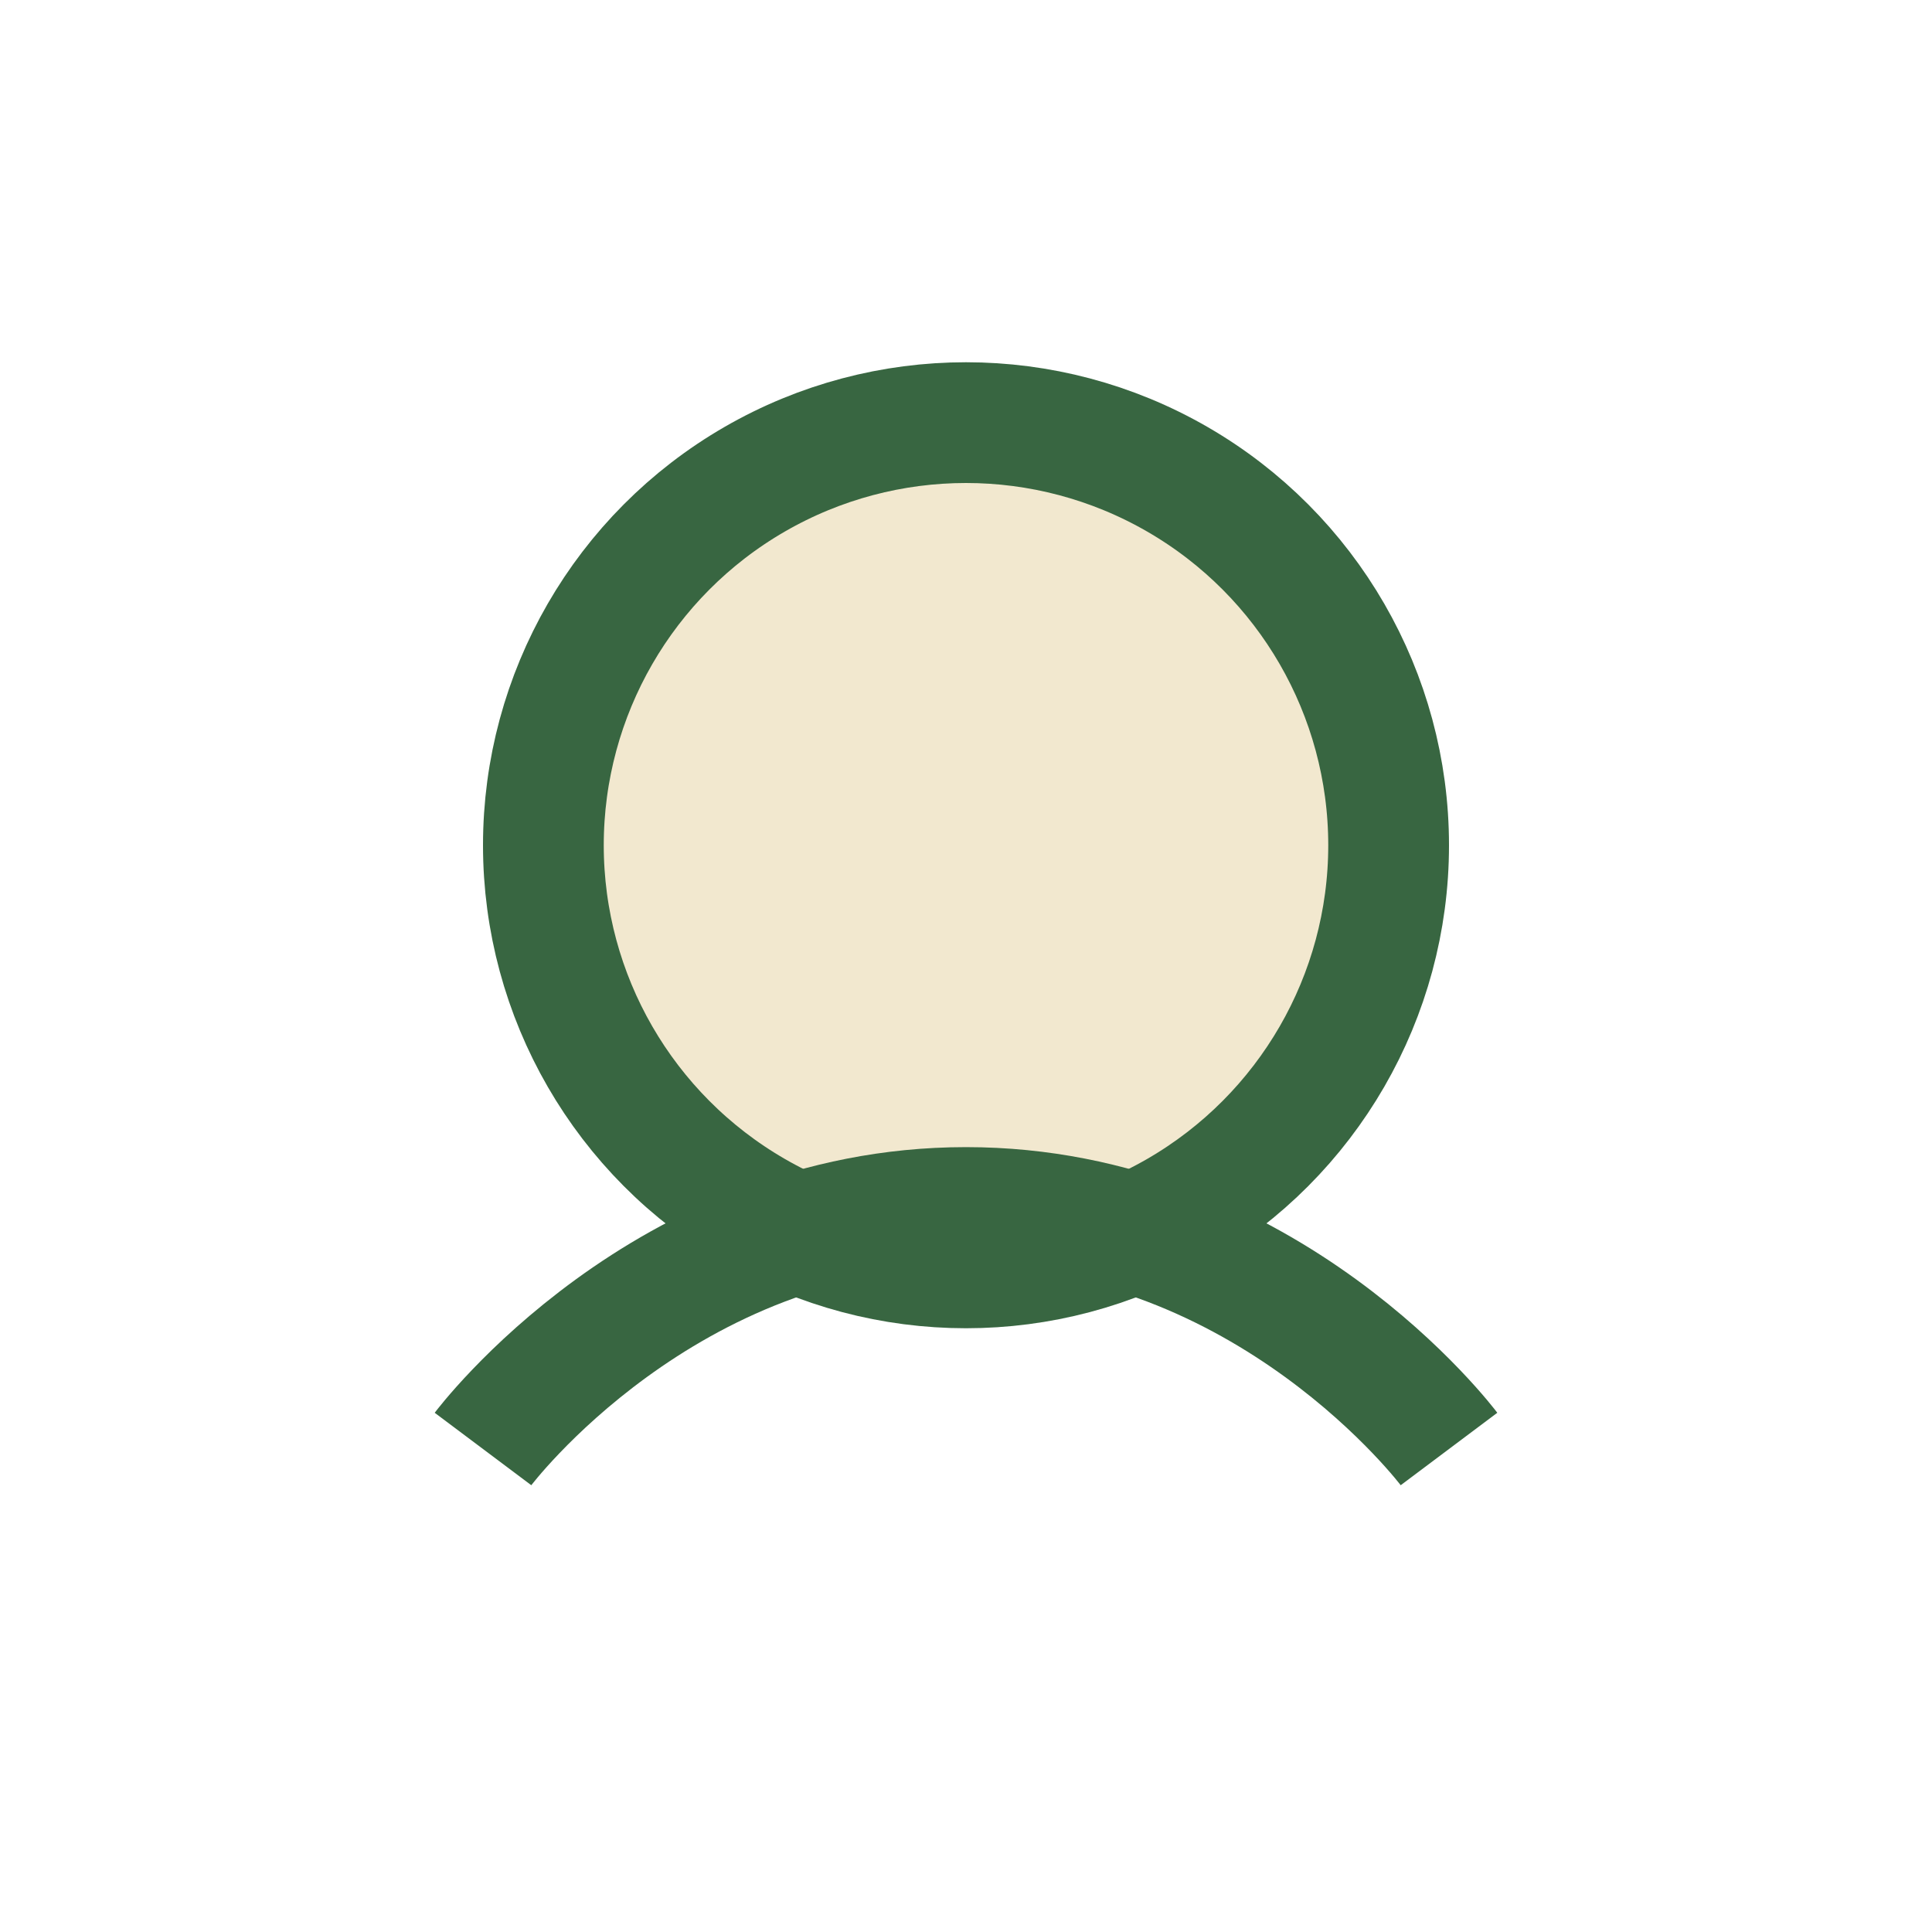 <?xml version="1.0" encoding="UTF-8"?>
<svg xmlns="http://www.w3.org/2000/svg" width="32" height="32" viewBox="0 0 32 32"><circle cx="16" cy="14" r="7" fill="#F2E8CF" stroke="#386641" stroke-width="2"/><path d="M8 24s3-4 8-4 8 4 8 4" stroke="#386641" stroke-width="2" fill="none"/></svg>